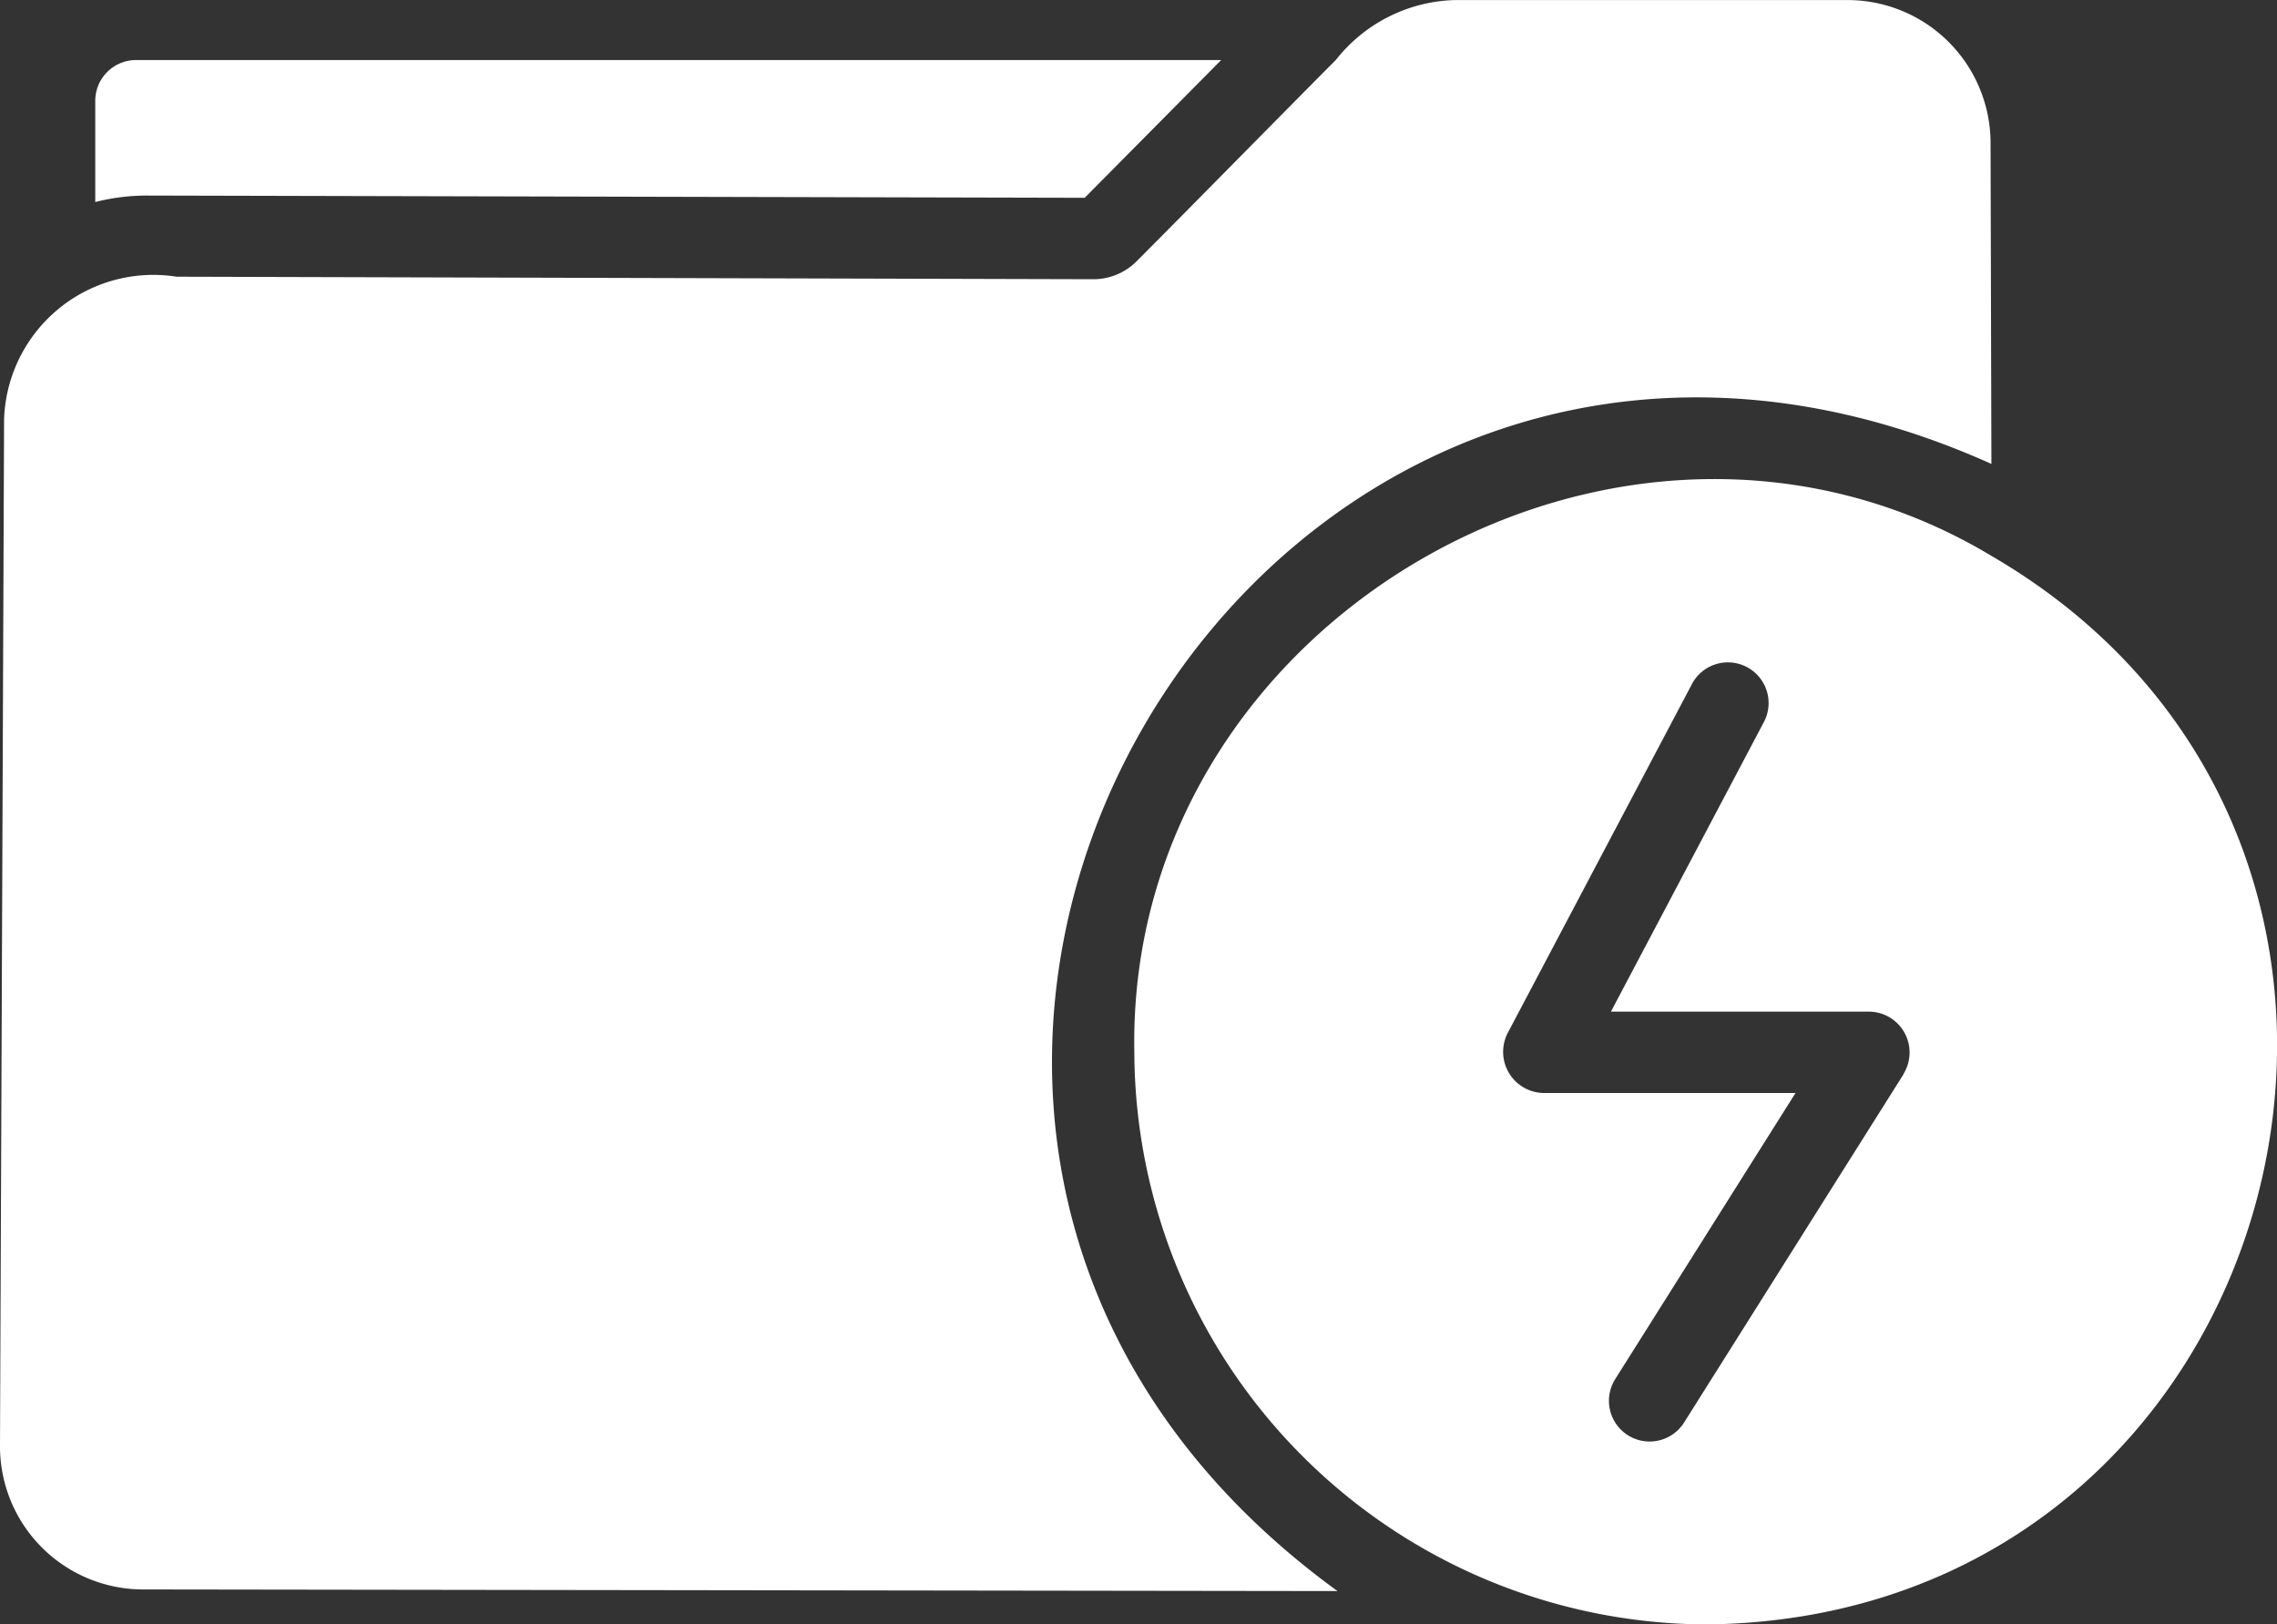 <svg xmlns="http://www.w3.org/2000/svg" width="40.685" height="29.023" viewBox="0 0 40.685 29.023">
  <rect x="0" y="0" width="40.685" height="29.023" fill="#333333" stroke="none"/>
  <g id="réactivite_de_prise_en_charge" data-name="réactivite de prise en charge" transform="translate(-3.979 -12.025)">
    <path id="Tracé_16" data-name="Tracé 16" d="M24,15.961,26.439,13.5H7.048a.729.729,0,0,0-.727.727v1.81a3.725,3.725,0,0,1,.938-.116Z" transform="translate(-0.64 -0.402)" fill="#fff"/>
    <path id="Tracé_17" data-name="Tracé 17" d="M39.561,20.314l-.015-5.736a2.557,2.557,0,0,0-2.559-2.552H29.979a2.8,2.8,0,0,0-2.13,1.069c-.838.841-2.705,2.74-3.555,3.592a1.088,1.088,0,0,1-.785.327L7.135,16.969a2.669,2.669,0,0,0-3.083,2.545L3.979,37.85a2.557,2.557,0,0,0,2.552,2.574l21.346.029c-11.649-8.466-1.464-26.044,11.684-20.139Z" transform="translate(0 0)" fill="#fff"/>
    <path id="Tracé_18" data-name="Tracé 18" d="M47.2,25.186c-6.592-3.972-15.469,1.143-15.326,8.863A10.262,10.262,0,0,0,42.1,44.271c10.5-.116,14.039-13.87,5.1-19.085Zm-1.578,9.248-3.926,6.231a.727.727,0,1,1-1.229-.778l3.221-5.111H39.191a.735.735,0,0,1-.647-1.069l3.286-6.224a.727.727,0,1,1,1.287.676L40.39,33.322h4.617a.73.73,0,0,1,.611,1.112Z" transform="translate(-7.627 -3.222)" fill="#fff"/>
  </g>
</svg>
